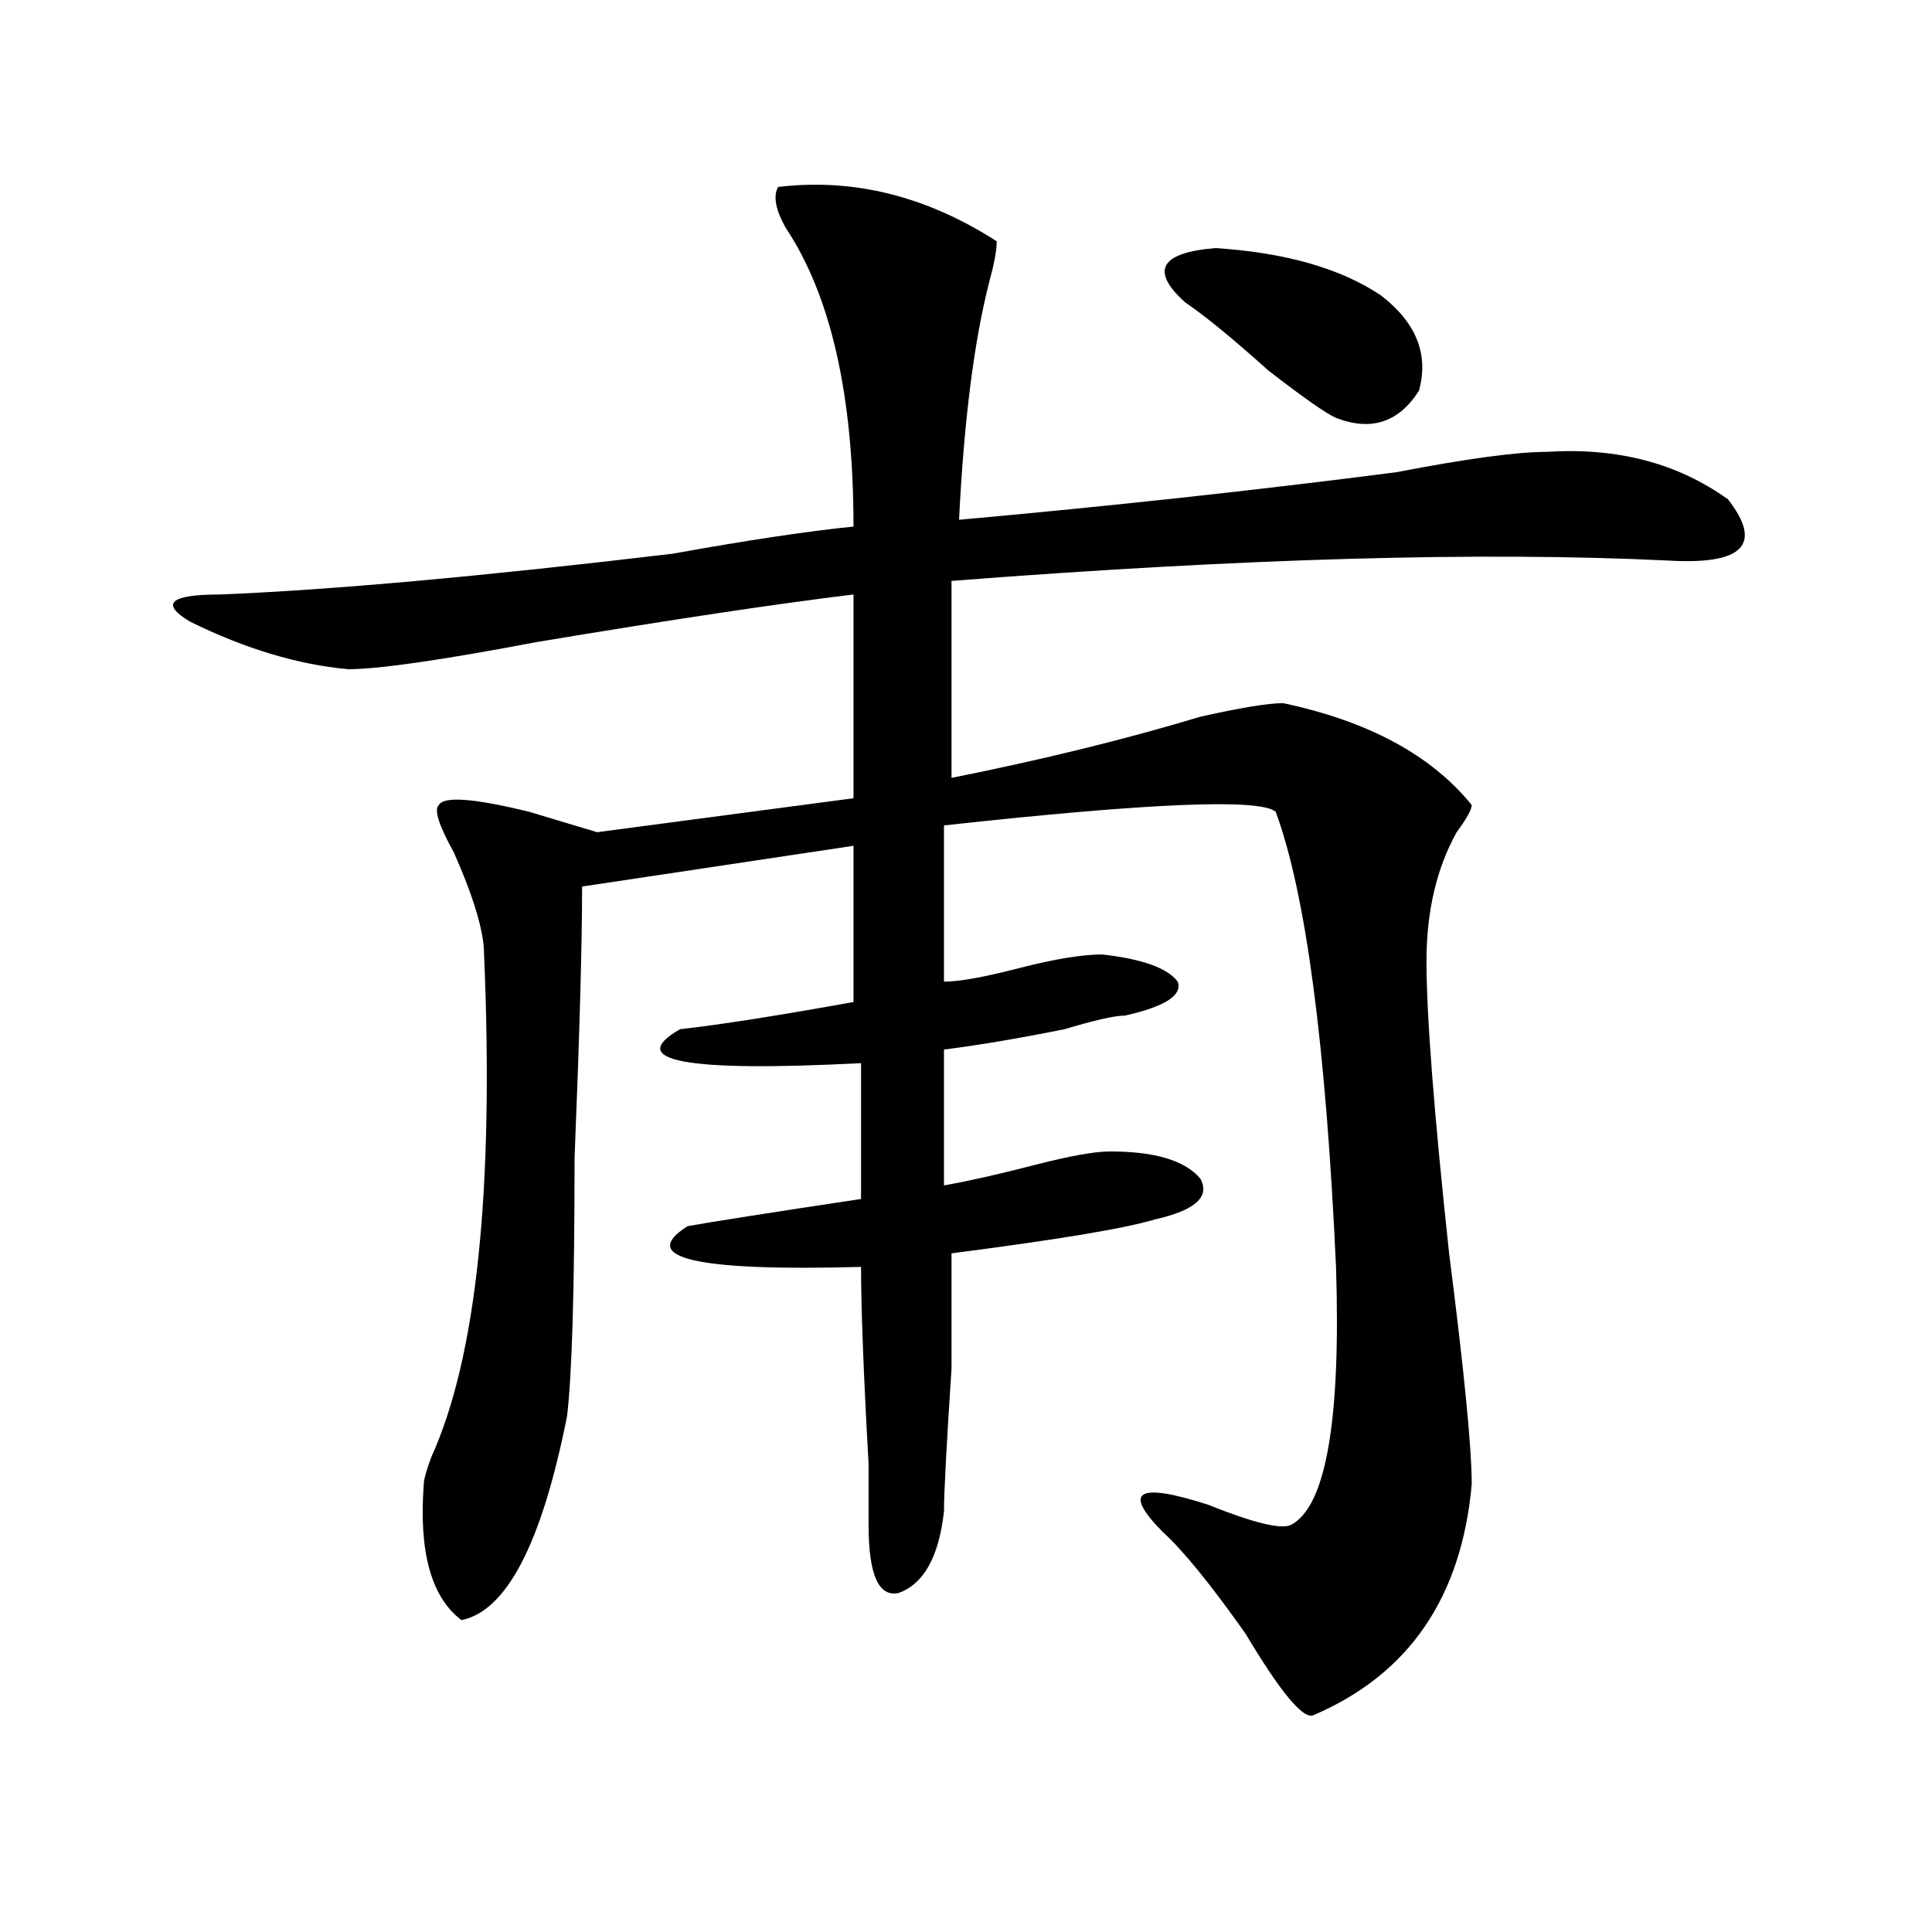 <?xml version="1.0" encoding="utf-8"?>
<!-- Generator: Adobe Illustrator 16.0.0, SVG Export Plug-In . SVG Version: 6.00 Build 0)  -->
<!DOCTYPE svg PUBLIC "-//W3C//DTD SVG 1.1//EN" "http://www.w3.org/Graphics/SVG/1.1/DTD/svg11.dtd">
<svg version="1.1" id="图层_1" xmlns="http://www.w3.org/2000/svg" xmlns:xlink="http://www.w3.org/1999/xlink" x="0px" y="0px"
	 width="1000px" height="1000px" viewBox="0 0 1000 1000" enable-background="new 0 0 1000 1000" xml:space="preserve">
<path d="M402.746,96.766c39.023-4.669,76.705,4.724,113.168,28.125c0,4.724-1.342,11.755-3.902,21.094
	c-7.805,30.487-13.049,71.521-15.609,123.047c78.047-7.031,153.472-15.216,226.336-24.609c36.401-7.031,62.438-10.547,78.047-10.547
	c36.401-2.308,67.62,5.878,93.656,24.609c18.17,23.456,7.805,34.003-31.219,31.641c-96.278-4.669-219.873-1.153-370.723,10.547
	v101.953c46.828-9.339,89.754-19.886,128.777-31.641c20.792-4.669,35.121-7.031,42.926-7.031
	c44.206,9.394,76.705,26.972,97.559,52.734c0,2.362-2.622,7.031-7.805,14.063c-10.427,18.786-15.609,41.034-15.609,66.797
	c0,28.125,3.902,78.552,11.707,151.172c7.805,60.974,11.707,100.8,11.707,119.531c-5.244,58.557-32.561,98.438-81.949,119.531
	c-5.244,2.307-16.951-11.756-35.121-42.188c-18.231-25.818-32.561-43.341-42.926-52.734c-20.854-21.094-13.049-25.763,23.414-14.063
	c23.414,9.394,37.682,12.909,42.926,10.547c18.17-9.339,25.975-53.888,23.414-133.594c-5.244-114.808-15.609-193.359-31.219-235.547
	c-7.805-7.031-65.06-4.669-171.703,7.031v80.859c7.805,0,20.792-2.308,39.023-7.031c18.17-4.669,32.499-7.031,42.926-7.031
	c20.792,2.362,33.779,7.031,39.023,14.063c2.561,7.031-6.524,12.909-27.316,17.578c-5.244,0-15.609,2.362-31.219,7.031
	c-23.414,4.724-44.268,8.239-62.438,10.547v70.313c12.987-2.308,28.597-5.823,46.828-10.547c18.17-4.669,31.219-7.031,39.023-7.031
	c23.414,0,39.023,4.724,46.828,14.063c5.183,9.394-2.622,16.425-23.414,21.094c-15.609,4.724-50.73,10.547-105.363,17.578
	c0,7.031,0,26.972,0,59.766c-2.622,39.88-3.902,64.489-3.902,73.828c-2.622,23.456-10.427,37.463-23.414,42.188
	c-10.427,2.307-15.609-9.394-15.609-35.156c0-2.308,0-12.854,0-31.641c-2.622-46.856-3.902-80.859-3.902-101.953
	c-85.852,2.362-115.79-4.669-89.754-21.094c12.987-2.308,42.926-7.031,89.754-14.063v-70.313
	c-91.096,4.724-122.314-1.153-93.656-17.578c20.792-2.308,50.73-7.031,89.754-14.063v-80.859l-140.484,21.094
	c0,30.487-1.342,77.344-3.902,140.625c0,68.005-1.342,112.5-3.902,133.594c-13.049,65.644-31.219,100.744-54.633,105.469
	c-15.609-11.756-22.134-35.156-19.512-70.313c0-2.308,1.28-7.031,3.902-14.063c23.414-51.526,32.499-138.263,27.316-260.156
	c0-11.7-5.244-29.278-15.609-52.734c-7.805-14.063-10.427-22.247-7.805-24.609c2.561-4.669,18.17-3.516,46.828,3.516
	c15.609,4.724,27.316,8.239,35.121,10.547l132.68-17.578V307.703c-39.023,4.724-93.656,12.909-163.898,24.609
	c-49.45,9.394-81.949,14.063-97.559,14.063c-26.036-2.308-53.353-10.547-81.949-24.609c-15.609-9.339-10.427-14.063,15.609-14.063
	c57.193-2.308,135.24-9.339,234.141-21.094c39.023-7.031,70.242-11.7,93.656-14.063c0-67.95-11.707-119.531-35.121-154.688
	C401.404,108.521,400.124,101.489,402.746,96.766z M613.473,156.531c-18.231-16.37-13.049-25.763,15.609-28.125
	c36.401,2.362,64.998,10.547,85.852,24.609c18.17,14.063,24.694,30.487,19.512,49.219c-10.427,16.425-24.756,21.094-42.926,14.063
	c-5.244-2.308-16.951-10.547-35.121-24.609C638.167,175.317,623.838,163.563,613.473,156.531z"/>
</svg>
